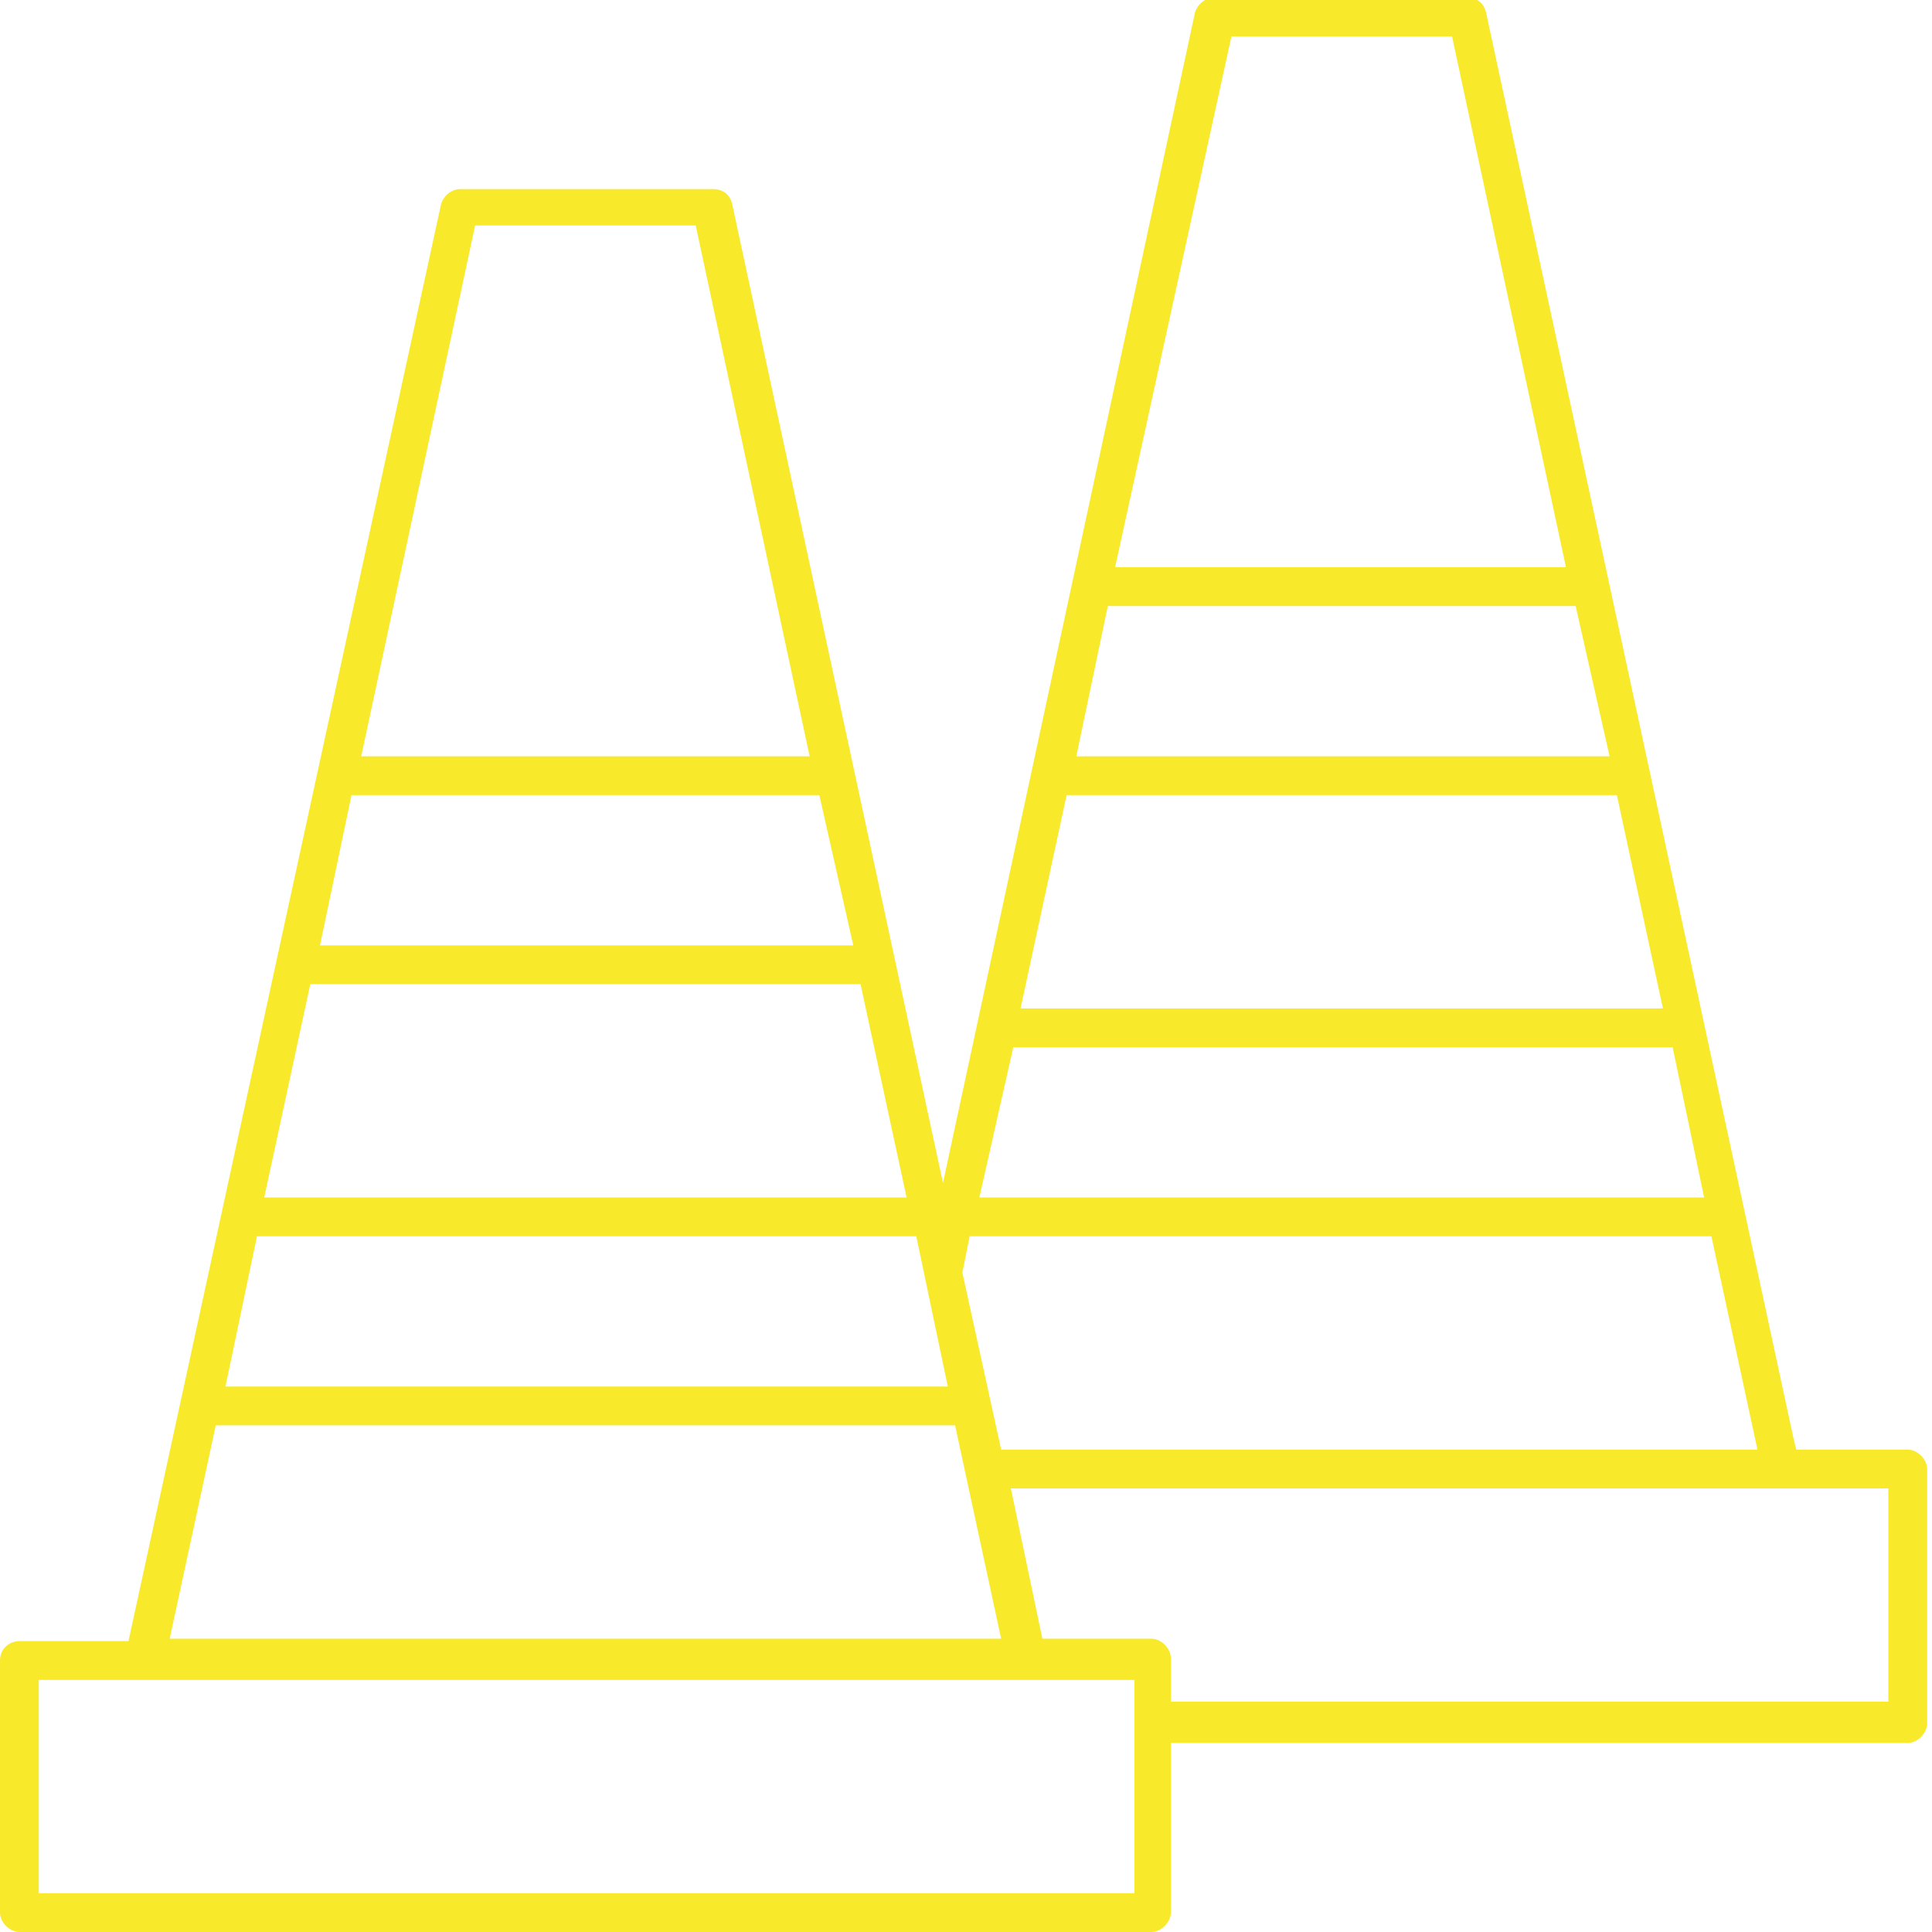 <?xml version="1.0" encoding="UTF-8"?> <!-- Generator: Adobe Illustrator 19.1.1, SVG Export Plug-In . SVG Version: 6.00 Build 0) --> <svg xmlns="http://www.w3.org/2000/svg" xmlns:xlink="http://www.w3.org/1999/xlink" id="Слой_1" x="0px" y="0px" width="79.7px" height="79.7px" viewBox="0 0 79.7 79.7" style="enable-background:new 0 0 79.7 79.7;" xml:space="preserve"> <style type="text/css"> .st0{fill:#F8E92A;} .st1{fill:#010202;} .st2{fill-rule:evenodd;clip-rule:evenodd;fill:#FFED00;} .st3{fill-rule:evenodd;clip-rule:evenodd;} </style> <g> <path class="st0" d="M0.8,67.7C0.4,67.7,0,68,0,68.5v10.4c0,0.4,0.4,0.8,0.8,0.8h46.7c0.4,0,0.8-0.4,0.8-0.8v-7h30.4 c0.4,0,0.8-0.4,0.8-0.8V60.6c0-0.4-0.4-0.8-0.8-0.8h-4.6l-0.1-0.4L61.3,0.5c-0.1-0.4-0.4-0.6-0.8-0.6H50.1c-0.4,0-0.7,0.3-0.8,0.6 L38.9,48.8L30.2,8.4c-0.1-0.4-0.4-0.6-0.8-0.6H19c0,0,0,0,0,0c-0.4,0-0.7,0.3-0.8,0.6L5.3,67.7H0.8z M46.7,78.1H1.6v-8.8h45.2V78.1 z M77.9,61.4v8.8H48.3v-1.8c0-0.4-0.4-0.8-0.8-0.8H43l-1.3-6.2H77.9z M50.8,1.5h9.1l4.7,21.9H46L50.8,1.5z M45.7,25H65l1.4,6.2h-22 L45.7,25z M44,32.8h22.7l1.9,8.8H42.1L44,32.8z M41.8,43.2H69l1.3,6.2H40.4L41.8,43.2z M40,51h30.6l1.9,8.8H41.3l-1.6-7.3L40,51z M19.6,9.3h9.1l4.7,21.9H14.9L19.6,9.3z M14.5,32.8h19.3l1.4,6.2h-22L14.5,32.8z M12.8,40.6h22.7l1.9,8.8H10.9L12.8,40.6z M10.6,51 h27.2l1.3,6.2H9.3L10.6,51z M8.9,58.8h30.5l1.9,8.8H7L8.9,58.8z"></path> </g> </svg> 
